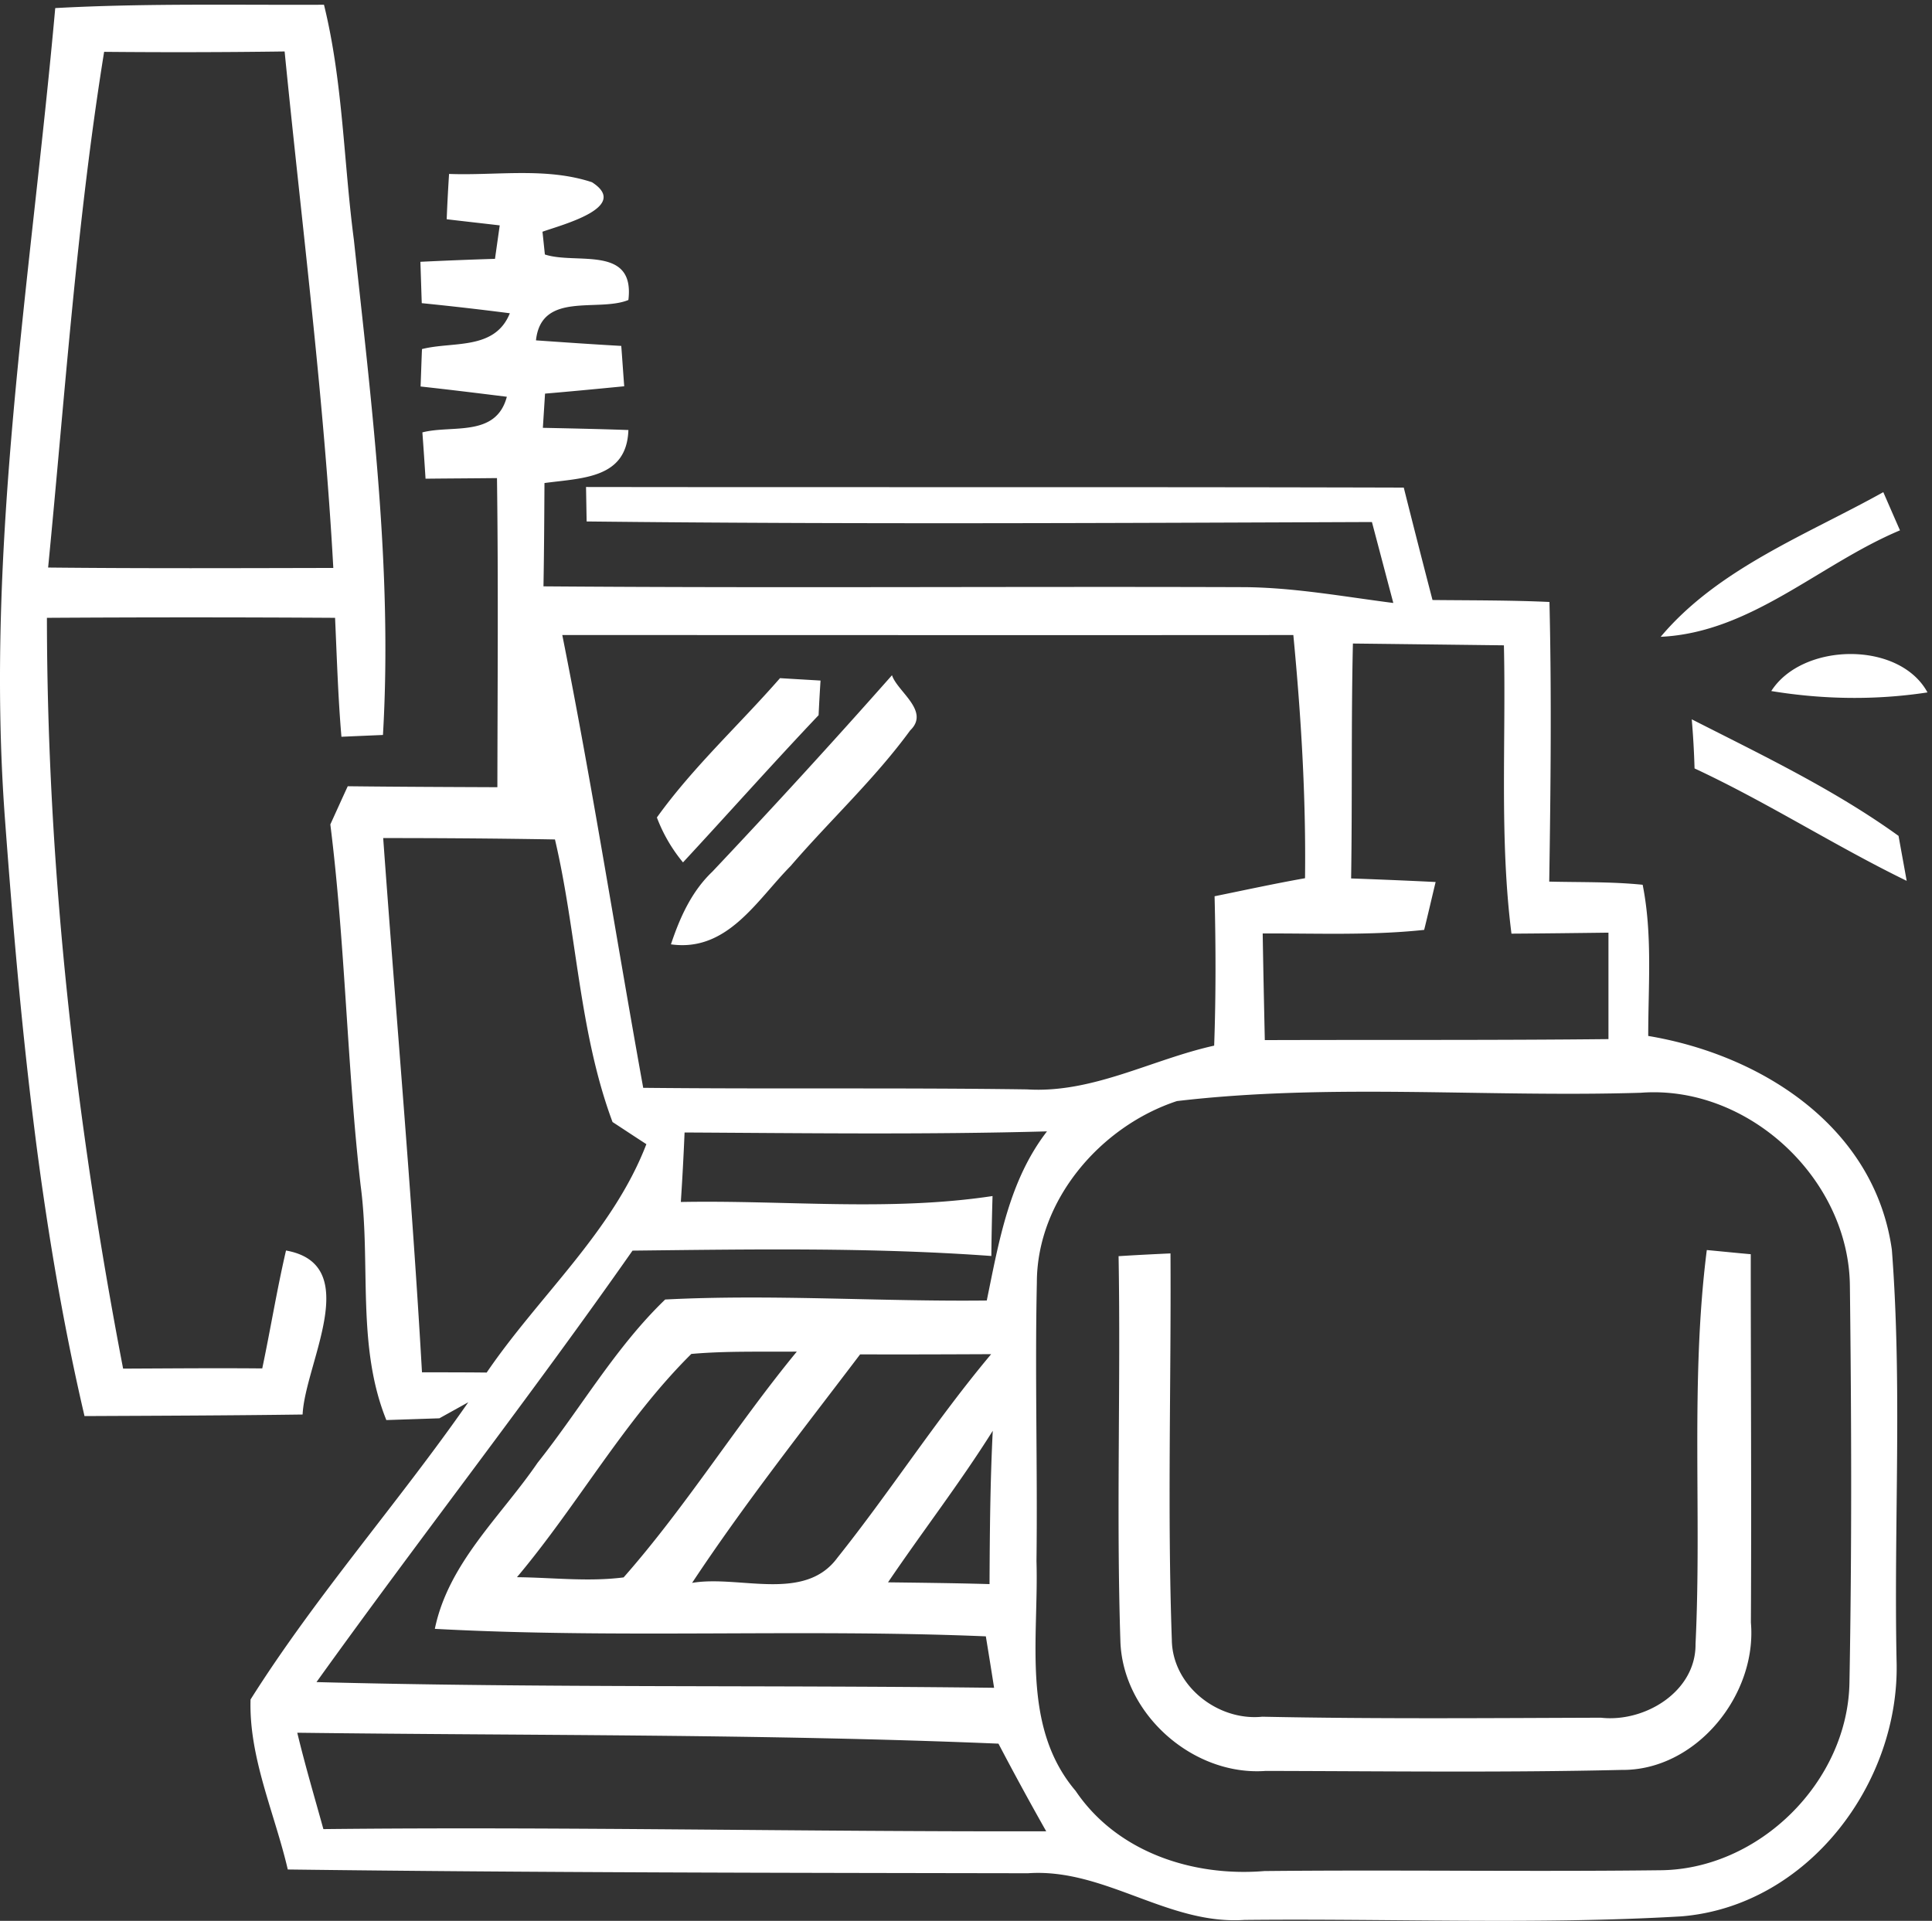 <svg xmlns="http://www.w3.org/2000/svg" height="35.013" width="35.213" xml:space="preserve"><rect width="100%" height="100%" fill="#333333" stroke="none"/><path style="fill:#fff;fill-opacity:1;fill-rule:nonzero;stroke:none" d="M153.289 91.094c2.367.152 4.75.27 7.113.379.106-17.637-.441-35.313.184-52.942.059-6.297 6.289-11.18 12.394-10.554 15.458-.32 30.946-.188 46.407-.137 6.023-.676 13.047 3.586 12.968 10.117.868 17.988-.734 36.047 1.543 53.977 1.524-.137 4.5-.442 6.024-.57 0-16.813.109-33.66.019-50.477.872-9.95-7.539-20.34-17.761-20.203-16.242-.383-32.492-.168-48.731-.137-9.98-.735-19.64 7.84-19.914 17.851-.566 17.567.059 35.145-.246 52.696zm78.93 66.847a117.176 117.176 0 0 1-.383 6.731c9.66-4.914 19.531-9.629 28.34-15.977.273-1.543.84-4.609 1.113-6.16-9.875 4.809-19.121 10.774-29.07 15.406M97.613 143.785c8.356 8.844 16.571 17.82 24.625 26.93.731-2.25 5.262-4.906 2.492-7.563-4.875-6.675-10.98-12.312-16.378-18.578-4.664-4.722-8.68-11.828-16.407-10.742 1.22 3.66 2.82 7.242 5.668 9.953m9.278 26.528c1.406-.086 4.175-.247 5.554-.329a266.75 266.75 0 0 1-.265-4.746c-6.297-6.64-12.371-13.476-18.582-20.175a21.536 21.536 0 0 0-3.579 6.156c4.961 6.914 11.282 12.691 16.872 19.094m135.843-1.766c4.258 6.676 17.551 6.914 21.407-.188-7.11-1.086-14.325-.976-21.407.188m-15.156 7.433c7.863 9.356 19.992 13.969 30.508 19.825.578-1.328 1.711-3.93 2.285-5.235-11.043-4.632-20.43-14.019-32.793-14.59M44.316 12.574c33.008.356 66.039-.379 99.055-.3a426.433 426.433 0 0 0-6.543 12.011c-32.027 1.336-64.059 1.094-96.09 1.496 1.059-4.418 2.36-8.808 3.578-13.207m91.731 54.59c-4.473-7.129-9.633-13.797-14.352-20.77 4.637-.058 9.274-.109 13.91-.242.032 7.02.09 14.024.442 21.012m-18.176 10.473c-7.836-10.332-15.863-20.5-23.027-31.32 6.429 1.105 15.383-2.715 19.906 3.437 7.273 9.11 13.566 18.965 21.078 27.91-5.992-.027-11.961-.05-17.957-.027m-47.027-30.54c4.855-.046 9.762-.652 14.617-.027 8.598 9.766 15.461 20.887 23.734 30.946-4.828-.047-9.66.105-14.457-.32C85.543 68.581 79.172 57 70.844 47.097m22.969 60.949a388.691 388.691 0 0 0-.512-9.524c14.238.274 28.558-1.328 42.715.813-.078-2.734-.137-5.48-.164-8.215-16.356 1.192-32.762.918-49.172.735-14.02-20.02-29.07-39.282-43.309-59.133 30.945-.813 61.918-.399 92.859-.782a918.305 918.305 0 0 1-1.132 7.051c-25.145 1.055-50.368-.332-75.508 1.028 1.87 9.058 9.058 15.41 14.074 22.753 5.887 7.41 10.656 15.809 17.492 22.383 14.672.75 29.371-.304 44.071-.137 1.66 8.075 3.062 16.454 8.25 23.18-16.547-.457-33.122-.242-49.665-.152m67.477 4.305c-10.469-3.446-19.199-13.583-19.199-24.891-.274-12.727.109-25.442-.051-38.164.324-10.578-2.117-22.68 5.363-31.485 5.676-8.41 16.067-11.796 25.852-10.988 18.035.188 36.101-.105 54.129.11 13.644.027 25.879 12.144 26.066 25.789.332 18.066.274 36.183.059 54.25-.11 14.726-13.945 27.636-28.645 26.519-21.179-.652-42.547 1.332-63.574-1.14M52.512 148.398c1.761-24.41 3.93-48.789 5.316-73.222 2.953 0 5.906 0 8.867-.032 7.157 10.516 17.246 19.258 21.883 31.301-1.164.75-3.469 2.274-4.637 3.035-4.609 12.364-4.879 25.926-7.89 38.727-7.867.137-15.703.191-23.54.191m132.645-5.535c3.86-.136 7.707-.297 11.582-.488-.398-1.625-1.16-4.934-1.574-6.562-7.351-.786-14.754-.461-22.125-.489.078-4.883.184-9.734.289-14.617 15.707.055 31.391-.031 47.094.137v14.59c-4.453-.055-8.867-.11-13.293-.137-1.66 13.101-.731 26.336-1.035 39.516-6.883.082-13.797.167-20.692.246-.246-10.739-.078-21.454-.246-32.196m-108.101 33.36c4.12-20.61 7.351-41.387 11.09-62.055 17.55-.184 35.07.031 52.589-.215 9.004-.566 17.09 4.098 25.653 5.996.246 6.809.226 13.637.058 20.473 4.121.84 8.243 1.738 12.395 2.473.137 11.117-.539 22.234-1.602 33.328-33.379-.028-66.797 0-100.183 0m-15.84 56.984c.078 2.059.191 4.121.324 6.211 6.484-.246 13.29.945 19.586-1.137 5.312-3.418-4.152-5.836-6.785-6.785.086-.762.246-2.332.328-3.117 4.258-1.414 12.367 1.355 11.445-6.238-4.148-1.707-11.933 1.246-12.664-5.532 3.906-.273 7.781-.543 11.688-.761.11-1.383.297-4.149.406-5.532-3.61-.351-7.242-.703-10.852-1.007l-.297-4.688c3.907-.082 7.813-.164 11.72-.301-.22-6.672-6.294-6.562-11.5-7.265-.028-4.723-.052-9.438-.137-14.16 32.003-.247 64.031 0 96.043-.11 6.851-.051 13.613-1.297 20.418-2.168-.977 3.688-1.954 7.403-2.93 11.094-35.879-.137-71.762-.324-107.617.078l-.082 4.723c37.347-.055 74.691.023 112.062-.082a1812.6 1812.6 0 0 1 3.938-15.407c5.343-.054 10.683-.023 16.027-.269.301-12.777.164-25.551-.031-38.324 4.258-.106 8.547 0 12.804-.434 1.356-6.808.762-13.805.762-20.719 15.567-2.605 31.024-12.48 33.387-29.296 1.437-18.68.265-37.5.644-56.25.547-16.837-12.175-33.711-29.5-35.118C210.461-.55 190.48.34 170.52.125c-10.5-.703-19.18 7.129-29.649 6.398-33.82.055-67.644.086-101.434.516-1.789 7.703-5.343 15.324-5.101 23.3 8.98 14.24 20.234 26.934 29.836 40.735l-3.961-2.199-7.266-.242c-4.125 10.191-2.09 21.48-3.527 32.168-1.875 16.465-2.09 33.031-4.149 49.465.594 1.304 1.786 3.937 2.387 5.234 6.832-.078 13.668-.105 20.504-.133.024 14.133.137 28.235-.054 42.367-2.442-.031-7.352-.054-9.79-.086a567.354 567.354 0 0 1-.433 6.348c4.066 1.055 10.086-.73 11.574 4.883-3.93.488-7.89.976-11.82 1.406.054 1.305.133 3.856.191 5.129 4.227 1.082 9.98-.215 12.04 4.91-4.012.516-8.028.977-12.071 1.383-.05 1.41-.137 4.258-.188 5.668 3.387.164 6.805.301 10.223.406l.649 4.586c-1.817.215-5.45.621-7.266.84m-46.946 22.945c-3.769-23.379-5.37-47.109-7.675-70.679 13.015-.137 26.035-.082 39.082-.055-1.301 23.676-4.344 47.219-6.672 70.785a1067.74 1067.74 0 0 0-24.734-.051m-6.7 5.996c12.258.672 24.543.403 36.828.457 2.606-10.574 2.688-21.507 4.098-32.222 2.414-22.531 5.313-45.156 3.984-67.856-1.898-.082-3.792-.16-5.69-.246-.466 5.426-.626 10.875-.872 16.301-13.152.082-26.332.082-39.488 0 .027-34.527 3.933-69.051 10.441-102.898 6.348.027 12.719.085 19.067.027 1.136 5.371 2.007 10.793 3.257 16.16 10.711-1.922 2.602-15.477 2.274-22.477-9.98-.136-19.93-.167-29.887-.214C5.316 95.992 2.715 123.582.68 151c-2.766 37.242 3.578 74.203 6.89 111.148" transform="matrix(.133 0 0 -.133 0 35.013)"/></svg>